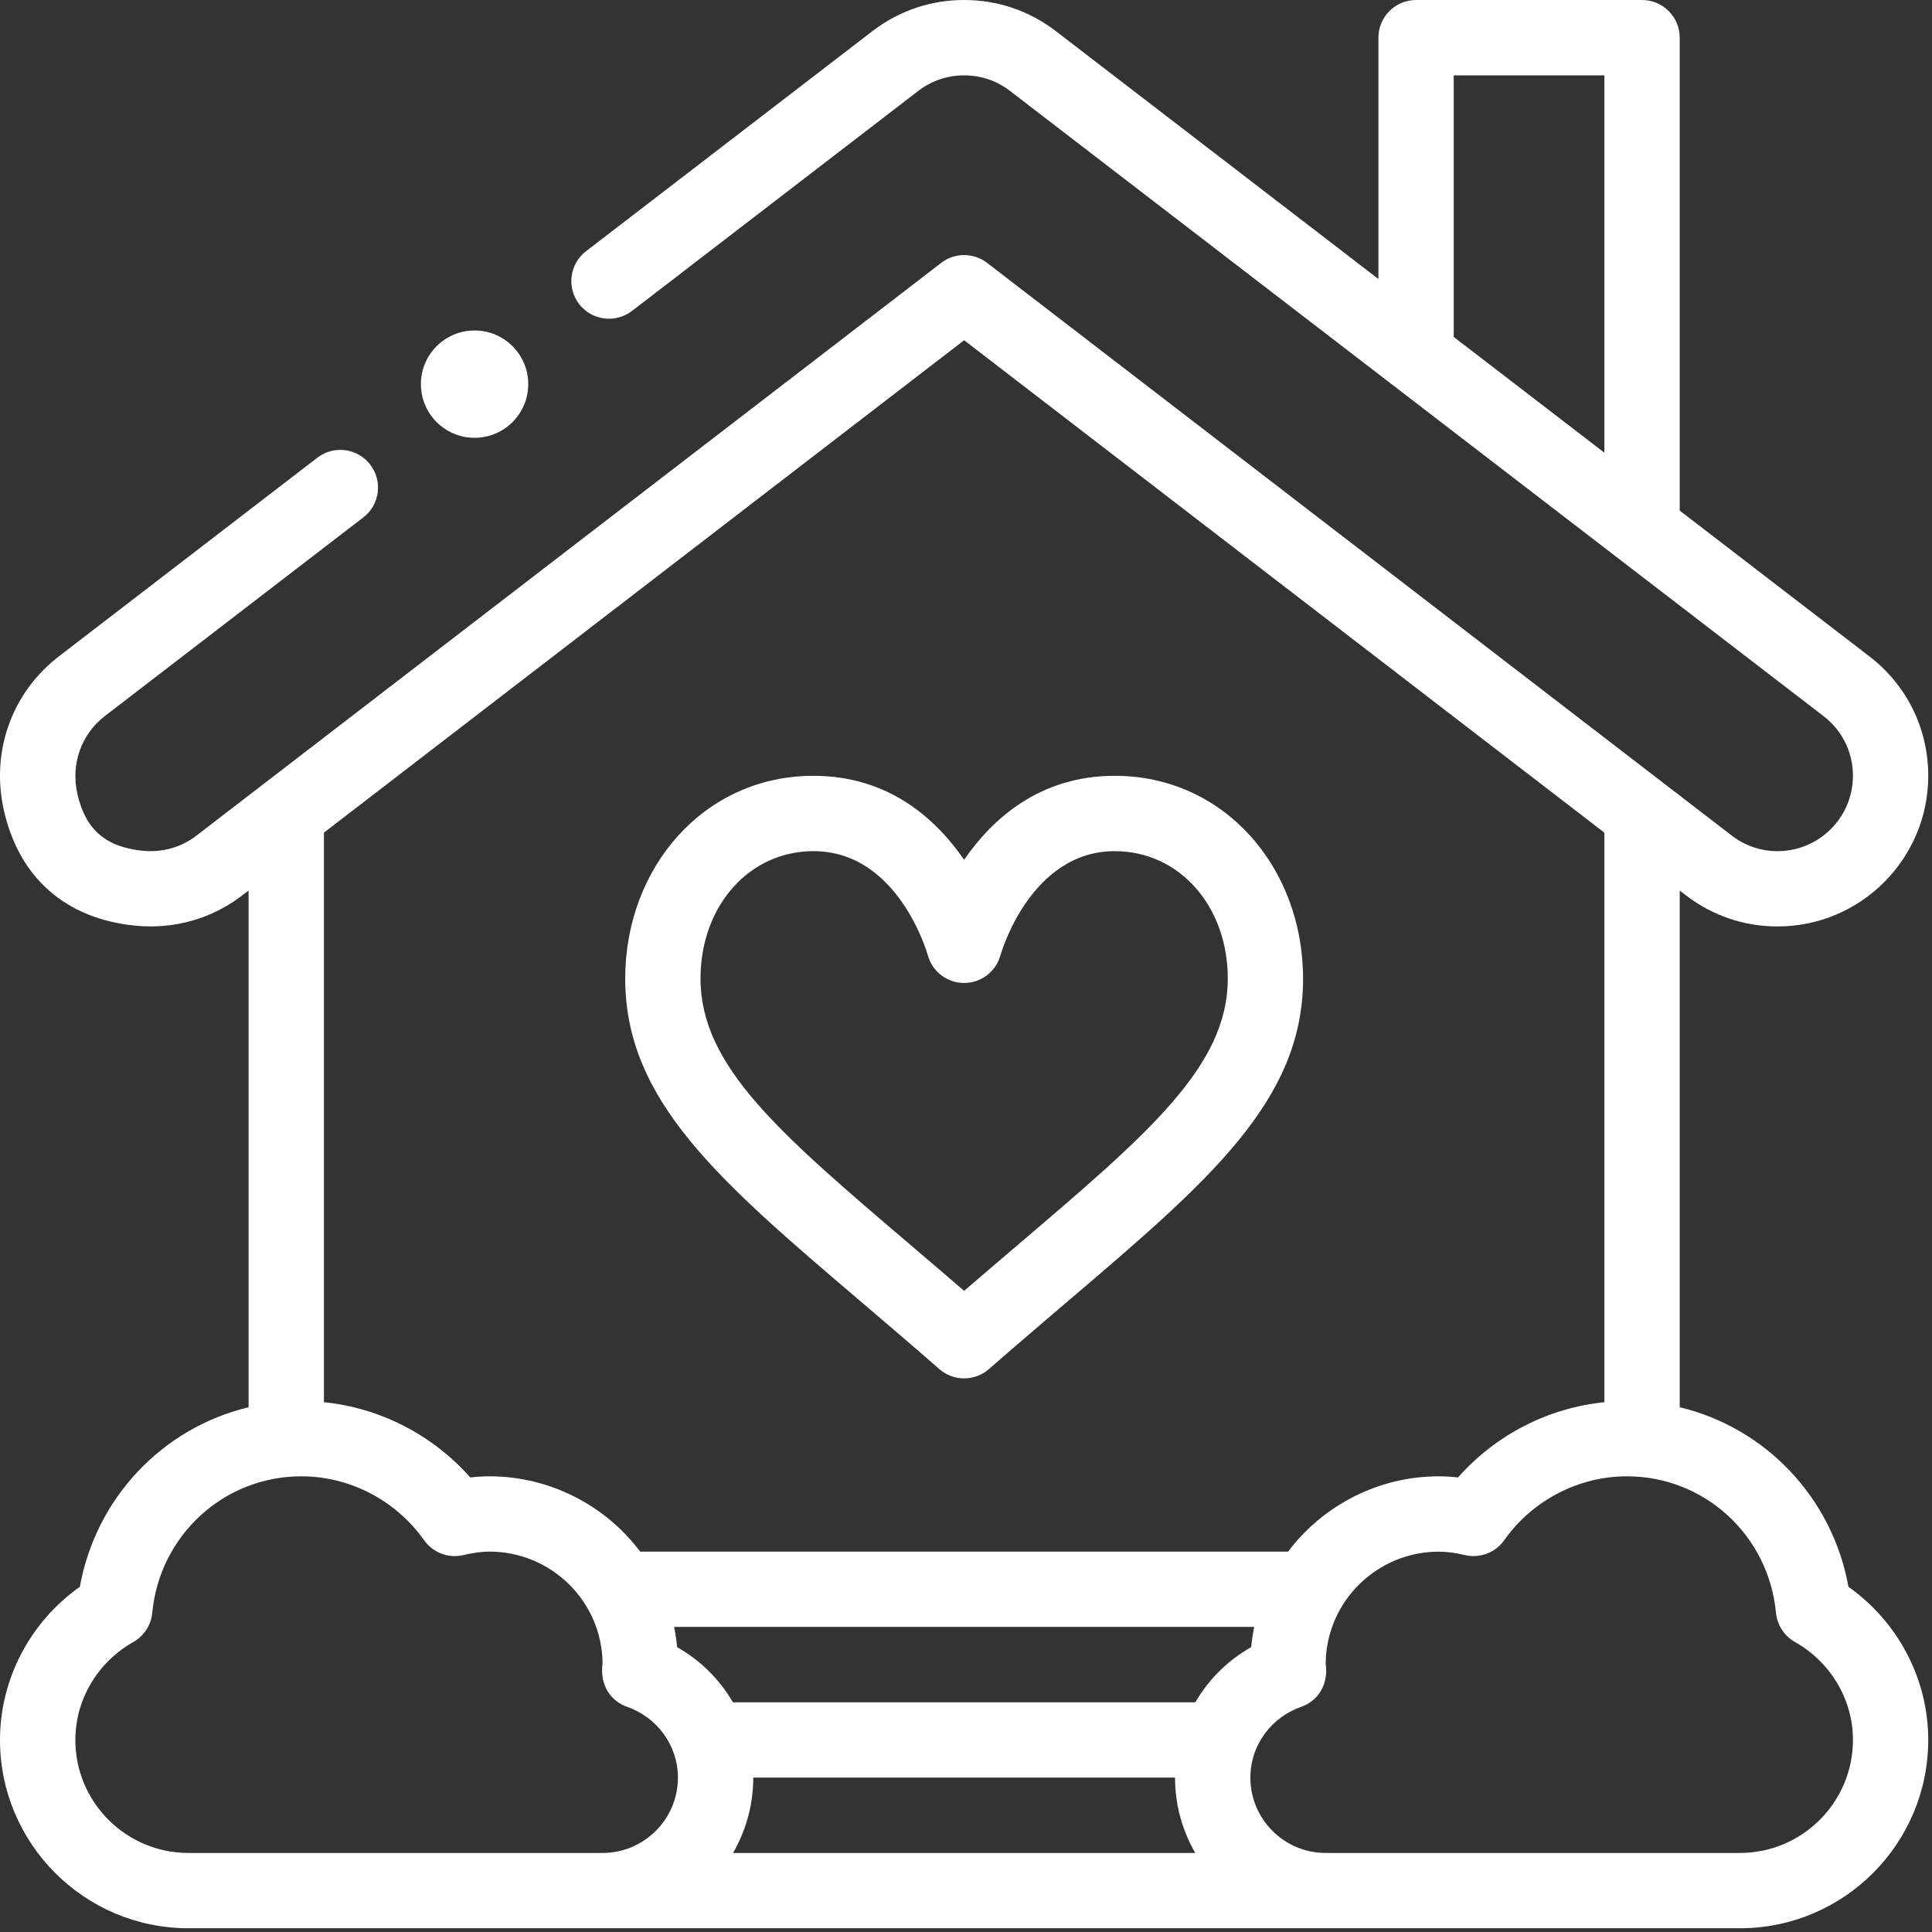 <?xml version="1.0" encoding="UTF-8"?> <svg xmlns="http://www.w3.org/2000/svg" xmlns:xlink="http://www.w3.org/1999/xlink" width="36px" height="36px" viewBox="0 0 36 36" version="1.1"><rect x="0" y="0" width="36" height="36" fill="#333333" stroke="none"/><!-- Generator: Sketch 52.6 (67491) - http://www.bohemiancoding.com/sketch --><title>charity</title><desc>Created with Sketch.</desc><g id="Page-1" stroke="none" stroke-width="1" fill="none" fill-rule="evenodd"><g id="Homepage-" transform="translate(-695, -4182)" fill="#FFFFFF"><g id="Group-31" transform="translate(-3, 3741)"><g id="Group-29" transform="translate(698, 441)"><g id="charity"><path d="M15.158,14.456 C13.119,14.456 11.65,16.163 11.65,18.235 C11.65,20.512 13.402,22.005 16.055,24.265 C16.517,24.659 16.996,25.067 17.503,25.511 C17.636,25.627 17.8,25.684 17.965,25.684 C18.13,25.684 18.295,25.627 18.427,25.511 C18.935,25.067 19.413,24.659 19.876,24.265 C22.528,22.005 24.281,20.512 24.281,18.235 C24.281,16.163 22.811,14.456 20.772,14.456 C19.378,14.456 18.494,15.252 17.965,16.021 C17.436,15.252 16.552,14.456 15.158,14.456 Z M18.642,17.8 C18.647,17.781 19.192,15.86 20.772,15.86 C21.973,15.86 22.878,16.881 22.878,18.235 C22.878,19.864 21.405,21.118 18.965,23.197 C18.642,23.473 18.31,23.755 17.965,24.053 C17.62,23.755 17.289,23.473 16.965,23.197 C14.526,21.118 13.053,19.864 13.053,18.235 C13.053,16.881 13.958,15.86 15.158,15.86 C16.718,15.86 17.264,17.715 17.289,17.802 C17.373,18.106 17.65,18.316 17.965,18.316 C18.281,18.316 18.558,18.105 18.642,17.8 Z" id="Shape" fill-rule="nonzero"></path><circle id="Oval" cx="8.843" cy="7.158" r="1"></circle><path d="M31.424,16.69 C31.916,17.065 32.503,17.263 33.123,17.263 C34.671,17.263 35.93,16.004 35.93,14.456 C35.93,13.572 35.527,12.758 34.825,12.224 L31.299,9.514 L31.299,0.702 C31.299,0.314 30.984,0 30.597,0 L26.386,0 C25.999,0 25.685,0.314 25.685,0.702 L25.685,5.199 L19.665,0.573 C19.173,0.198 18.585,0 17.965,0 C17.345,0 16.758,0.198 16.263,0.575 L10.92,4.681 C10.613,4.917 10.555,5.358 10.791,5.665 C11.028,5.973 11.468,6.03 11.776,5.794 L17.116,1.69 C17.362,1.503 17.655,1.404 17.965,1.404 C18.275,1.404 18.569,1.503 18.812,1.688 L33.973,13.339 C34.325,13.607 34.527,14.014 34.527,14.456 C34.527,15.23 33.897,15.86 33.123,15.86 C32.813,15.86 32.52,15.761 32.277,15.576 C31.491,14.971 19.027,5.386 18.393,4.898 C18.15,4.711 17.813,4.704 17.562,4.88 C17.53,4.902 3.658,15.573 3.656,15.574 C3.375,15.789 3.023,15.888 2.664,15.853 C1.97,15.785 1.593,15.459 1.442,14.793 C1.316,14.235 1.514,13.678 1.961,13.337 L6.77,9.641 C7.077,9.405 7.135,8.964 6.898,8.657 C6.662,8.35 6.222,8.292 5.914,8.528 L1.108,12.222 C0.221,12.899 -0.176,14.002 0.073,15.102 C0.358,16.361 1.23,17.124 2.529,17.249 C3.241,17.319 3.943,17.12 4.507,16.69 L4.506,16.689 C4.536,16.667 4.577,16.636 4.632,16.594 L4.632,26.222 C3.026,26.607 1.785,27.914 1.488,29.568 C0.562,30.222 0,31.286 0,32.421 C0,34.356 1.575,35.93 3.509,35.93 L32.422,35.93 C34.356,35.93 35.93,34.356 35.93,32.421 C35.93,31.286 35.368,30.222 34.443,29.568 C34.146,27.913 32.904,26.606 31.299,26.222 L31.299,16.594 L31.424,16.69 Z M27.088,1.404 L29.895,1.404 L29.895,8.435 L27.088,6.278 L27.088,1.404 Z M11.228,34.527 L3.509,34.527 C2.348,34.527 1.404,33.582 1.404,32.421 C1.404,31.671 1.818,30.972 2.484,30.597 C2.683,30.484 2.816,30.28 2.837,30.052 C2.975,28.611 4.167,27.509 5.615,27.509 C6.518,27.509 7.373,27.954 7.902,28.699 C8.067,28.933 8.358,29.043 8.637,28.976 C8.817,28.933 8.976,28.912 9.123,28.912 C10.257,28.912 11.215,29.823 11.228,30.993 C11.169,31.415 11.394,31.703 11.687,31.805 C12.23,31.995 12.632,32.508 12.632,33.123 C12.632,33.897 12.002,34.527 11.228,34.527 Z M23.314,30.692 C22.88,30.937 22.522,31.291 22.273,31.72 L13.657,31.72 C13.408,31.291 13.05,30.937 12.617,30.692 C12.605,30.565 12.586,30.44 12.561,30.315 L23.37,30.315 C23.344,30.44 23.326,30.565 23.314,30.692 Z M13.659,34.527 C13.898,34.113 14.036,33.634 14.036,33.123 L21.895,33.123 C21.895,33.634 22.032,34.113 22.272,34.527 L13.659,34.527 Z M33.093,30.052 C33.115,30.28 33.247,30.484 33.447,30.597 C34.113,30.972 34.527,31.671 34.527,32.421 C34.527,33.582 33.582,34.527 32.422,34.527 L24.702,34.527 C23.928,34.527 23.299,33.897 23.299,33.123 C23.299,32.507 23.702,31.994 24.244,31.805 C24.539,31.703 24.762,31.412 24.702,30.993 C24.716,29.826 25.672,28.913 26.808,28.913 C26.955,28.913 27.114,28.933 27.294,28.976 C27.572,29.042 27.864,28.933 28.029,28.699 C28.558,27.954 29.413,27.509 30.316,27.509 C31.763,27.509 32.956,28.61 33.093,30.052 Z M29.895,26.128 C28.846,26.234 27.87,26.736 27.168,27.53 C27.045,27.516 26.926,27.509 26.807,27.509 C25.7,27.509 24.66,28.038 24.002,28.912 L11.929,28.912 C11.271,28.038 10.231,27.509 9.123,27.509 C9.005,27.509 8.885,27.516 8.763,27.53 C8.06,26.736 7.084,26.234 6.036,26.128 L6.036,15.515 C7.054,14.732 16.793,7.241 17.965,6.34 L29.895,15.515 L29.895,26.128 Z" id="Shape" fill-rule="nonzero"></path></g></g></g></g></g></svg> 